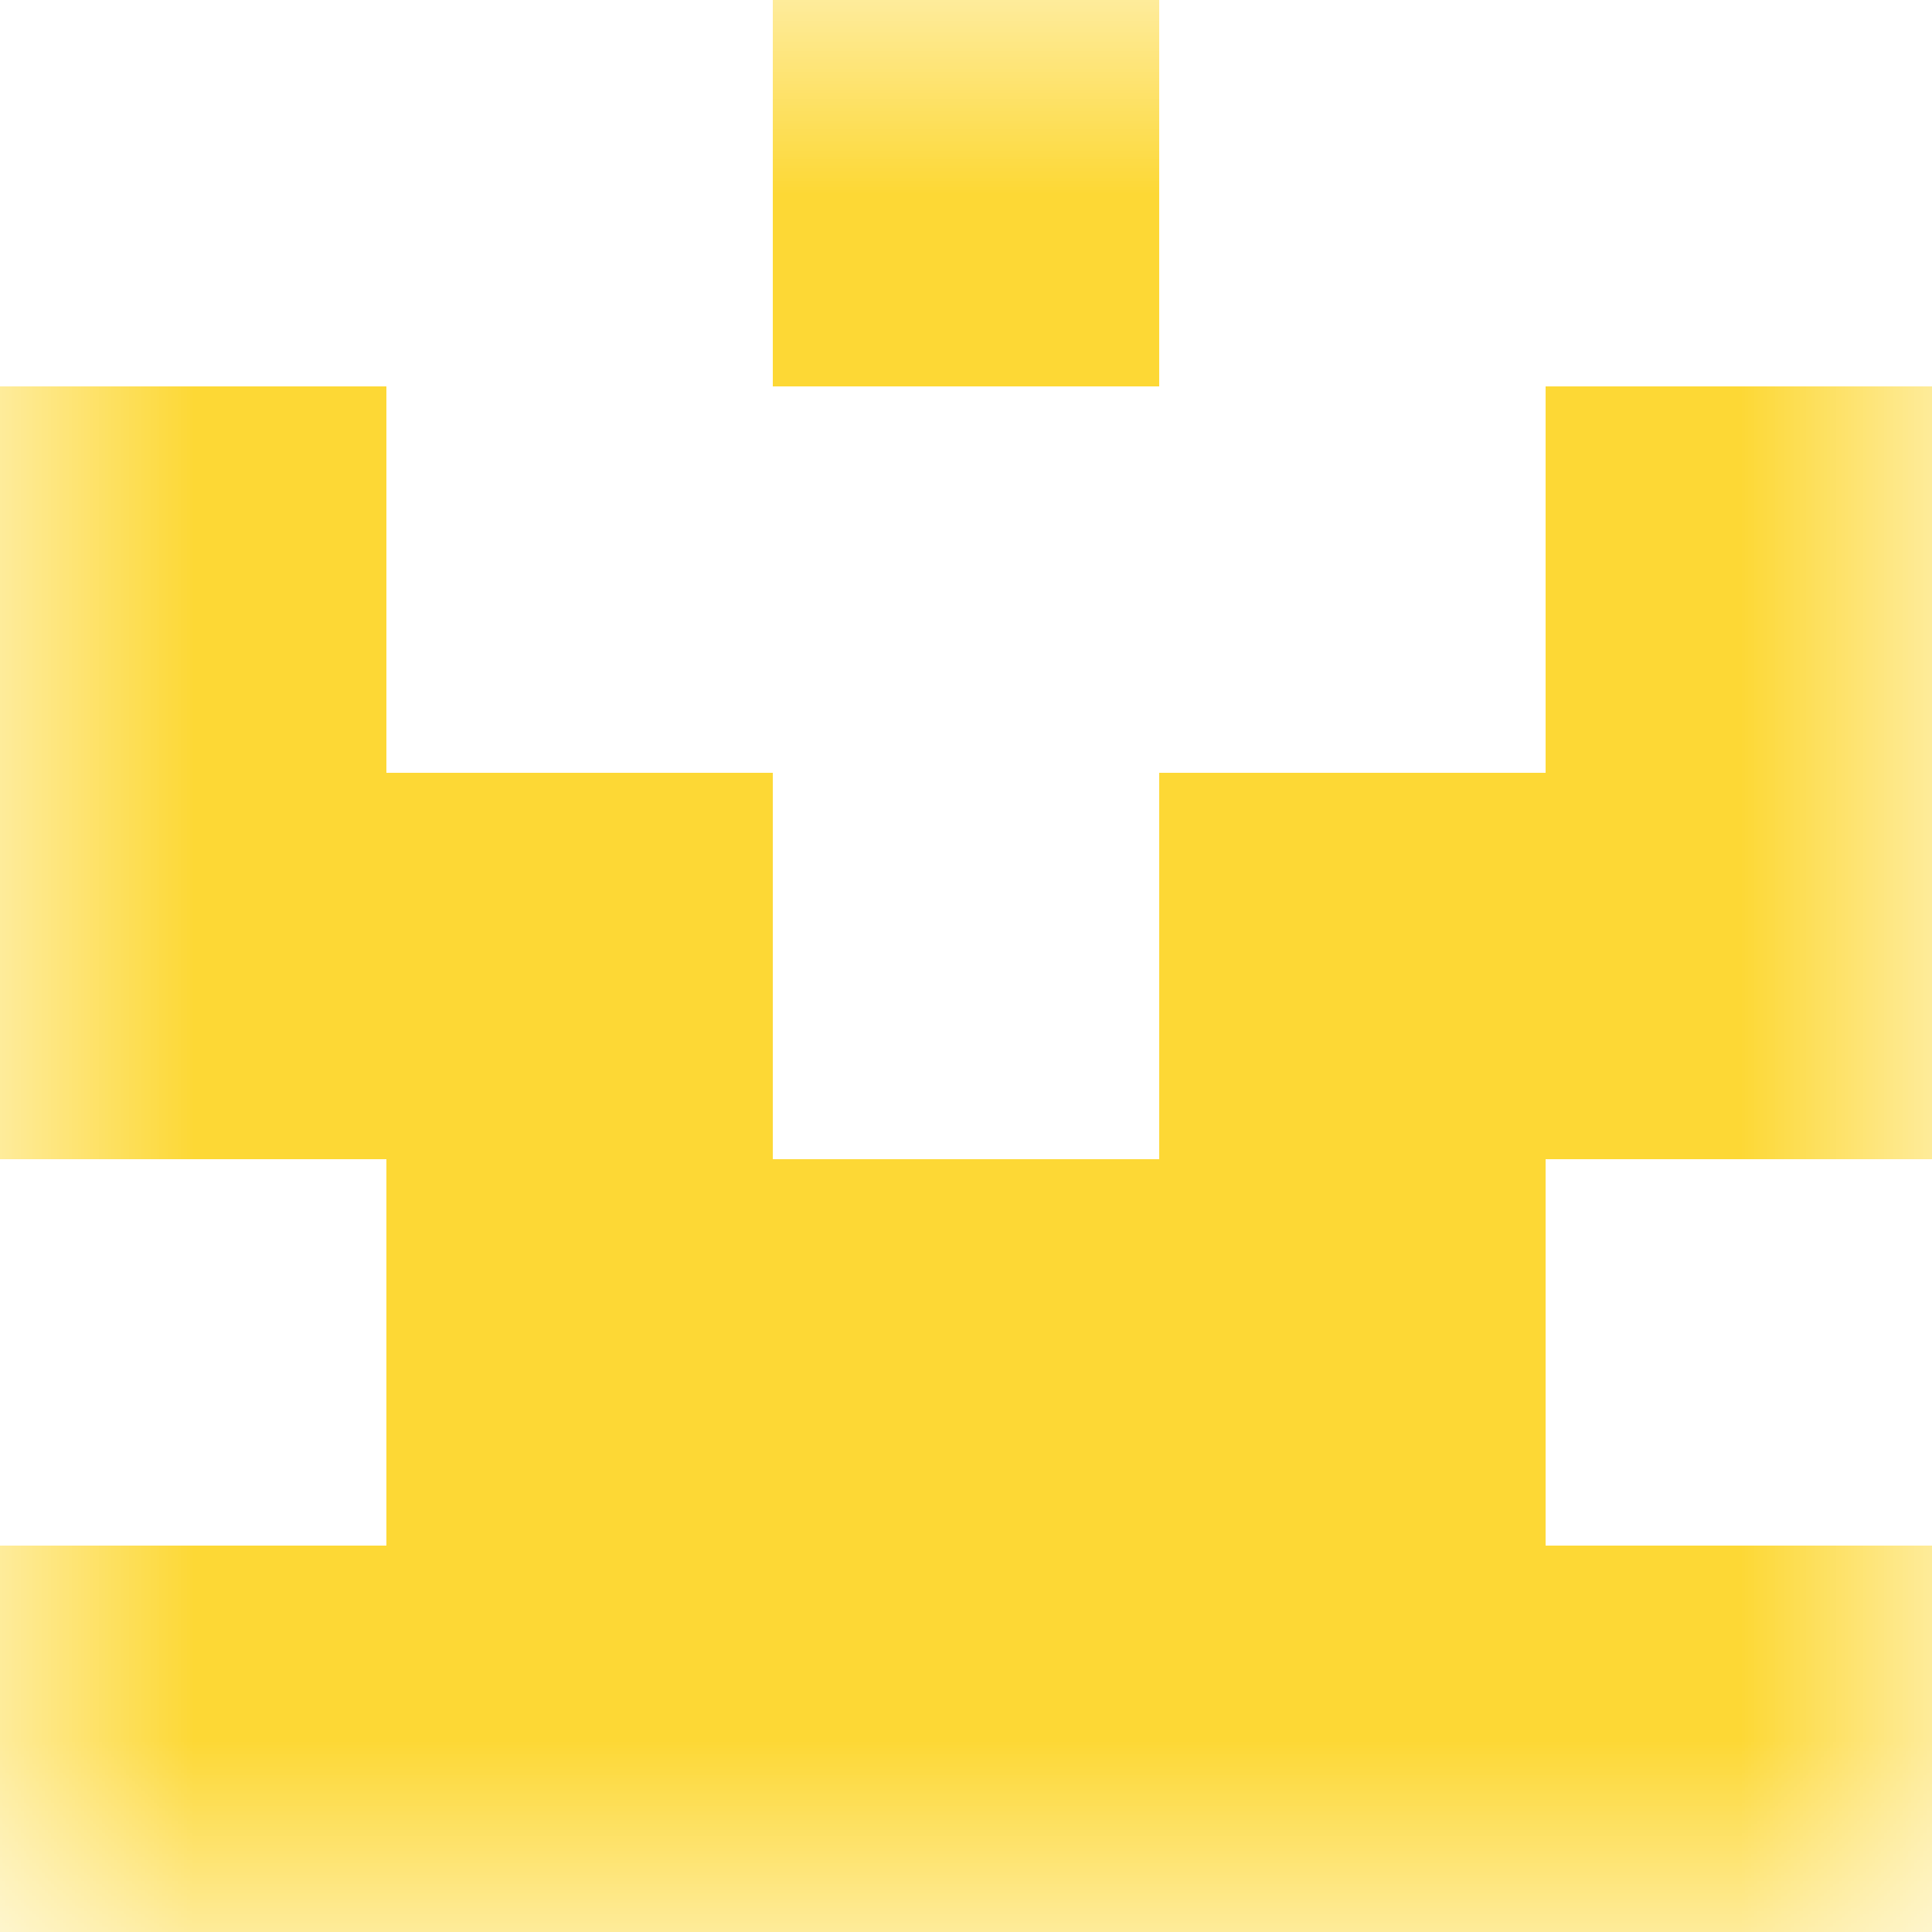 <svg xmlns="http://www.w3.org/2000/svg" viewBox="0 0 5 5" fill="none" shape-rendering="crispEdges"><mask id="viewboxMask"><rect width="5" height="5" rx="0" ry="0" x="0" y="0" fill="#fff" /></mask><g mask="url(#viewboxMask)"><path fill="#fdd835" d="M2 0h1v1H2z"/><path d="M1 1H0v1h1V1ZM5 1H4v1h1V1Z" fill="#fdd835"/><path d="M2 2H0v1h2V2ZM5 2H3v1h2V2Z" fill="#fdd835"/><path fill="#fdd835" d="M1 3h3v1H1z"/><path fill="#fdd835" d="M0 4h5v1H0z"/></g></svg>